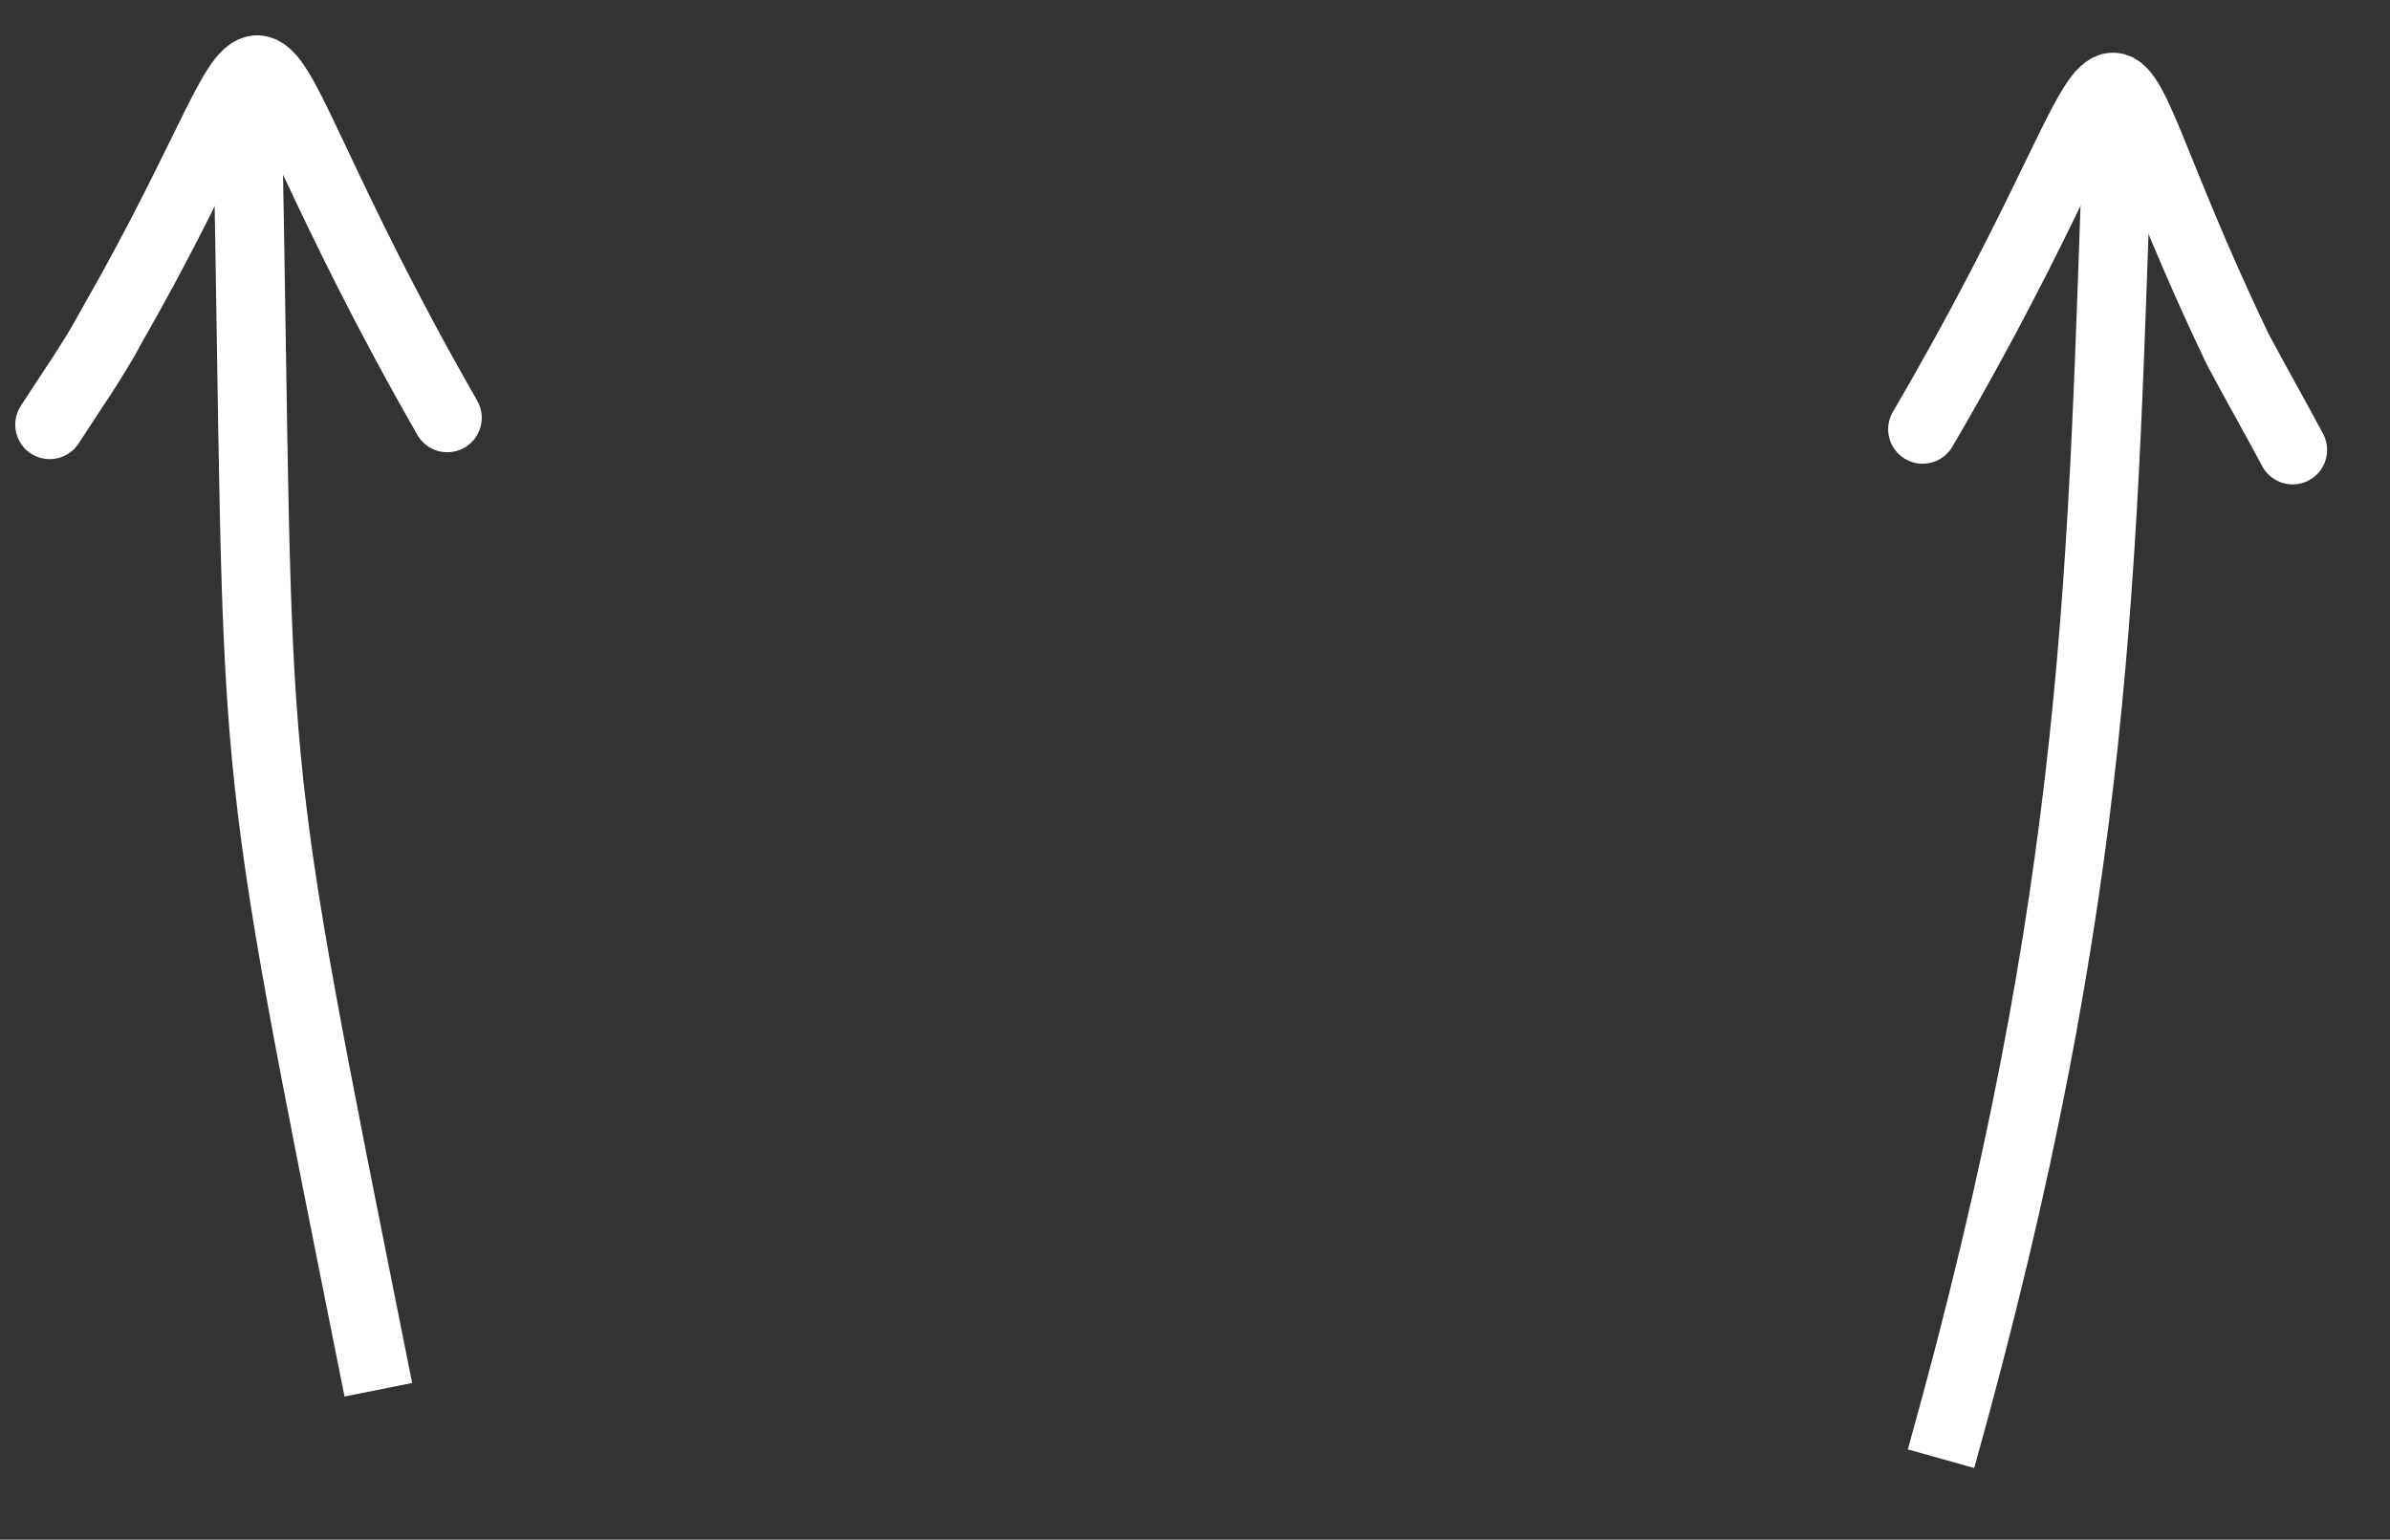 <?xml version="1.0" encoding="utf-8"?>
<!-- Generator: Adobe Illustrator 21.1.0, SVG Export Plug-In . SVG Version: 6.00 Build 0)  -->
<svg version="1.1" id="Ebene_1" xmlns="http://www.w3.org/2000/svg" xmlns:xlink="http://www.w3.org/1999/xlink" x="0px" y="0px"
	 width="104px" height="67px" viewBox="0 0 104 67" enable-background="new 0 0 104 67" xml:space="preserve">
<rect x="0" y="0" width="104" height="67" fill="#333333" stroke="none"/>
<g transform="translate(1.363 -6.52)">
	<path fill="none" stroke="#FFFFFF" stroke-width="3" stroke-linecap="round" d="M0.8,25c0.9-1.4,1.9-2.8,2.7-4.3
		c9-15.7,3.6-15.2,14.6,4"/>
	<path fill="none" stroke="#FFFFFF" stroke-width="3" d="M15.1,67c-6-30-5.1-24.9-5.7-55.8"/>
	<path fill="none" stroke="#FFFFFF" stroke-width="3" stroke-linecap="round" d="M98.4,26.1c-0.8-1.5-1.6-2.9-2.4-4.4
		c-7.7-16.1-2.7-15.3-13.7,3.5"/>
	<path fill="none" stroke="#FFFFFF" stroke-width="3" d="M83.1,70c7-25,7-39,7.7-58.2"/>
</g>
</svg>

